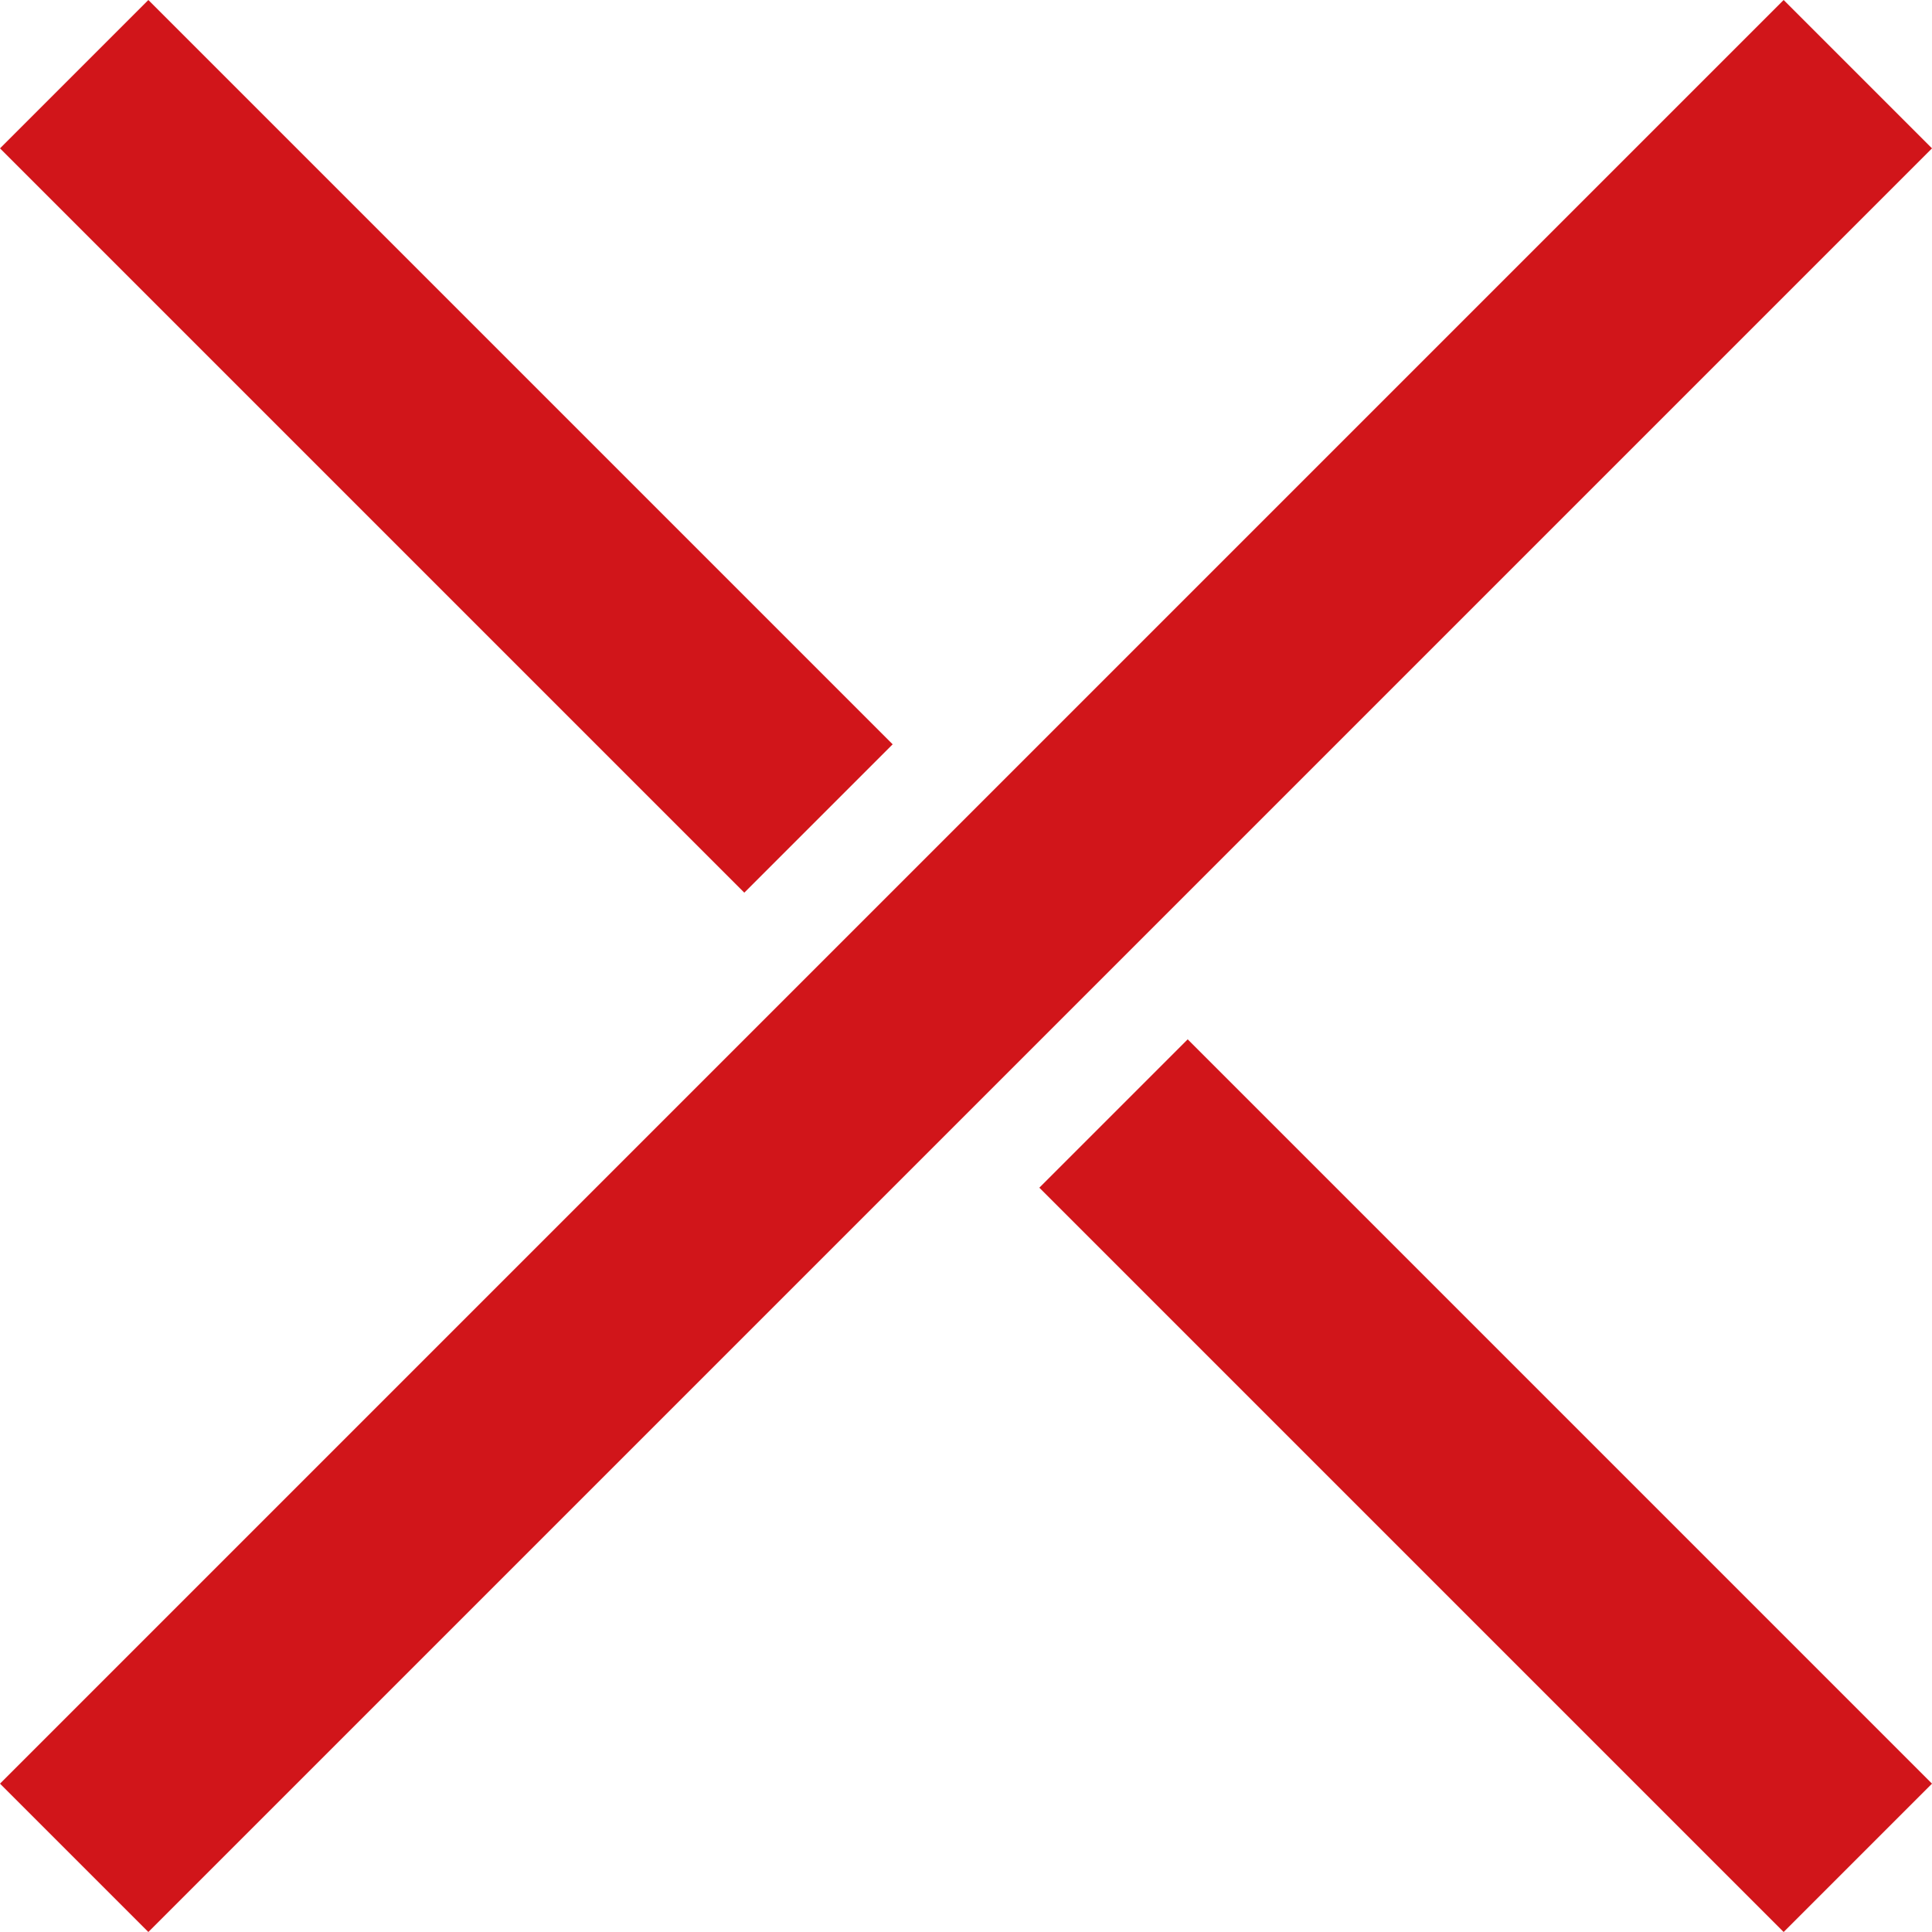 <?xml version="1.0" encoding="utf-8"?>
<!-- Generator: Adobe Illustrator 16.0.0, SVG Export Plug-In . SVG Version: 6.00 Build 0)  -->
<!DOCTYPE svg PUBLIC "-//W3C//DTD SVG 1.1//EN" "http://www.w3.org/Graphics/SVG/1.1/DTD/svg11.dtd">
<svg version="1.1" id="图层_1" xmlns="http://www.w3.org/2000/svg" xmlns:xlink="http://www.w3.org/1999/xlink" x="0px" y="0px"
	 width="18.414px" height="18.414px" viewBox="0 0 18.414 18.414" enable-background="new 0 0 18.414 18.414" xml:space="preserve">
<path fill="#D1151A" d="M17,0L0,17l1.414,1.414l17-17L17,0z M9.906,11.32L17,18.414L18.414,17L11.32,9.906L9.906,11.32z M1.414,0
	L0,1.414l7.094,7.094l1.414-1.414L1.414,0z"/>
</svg>
